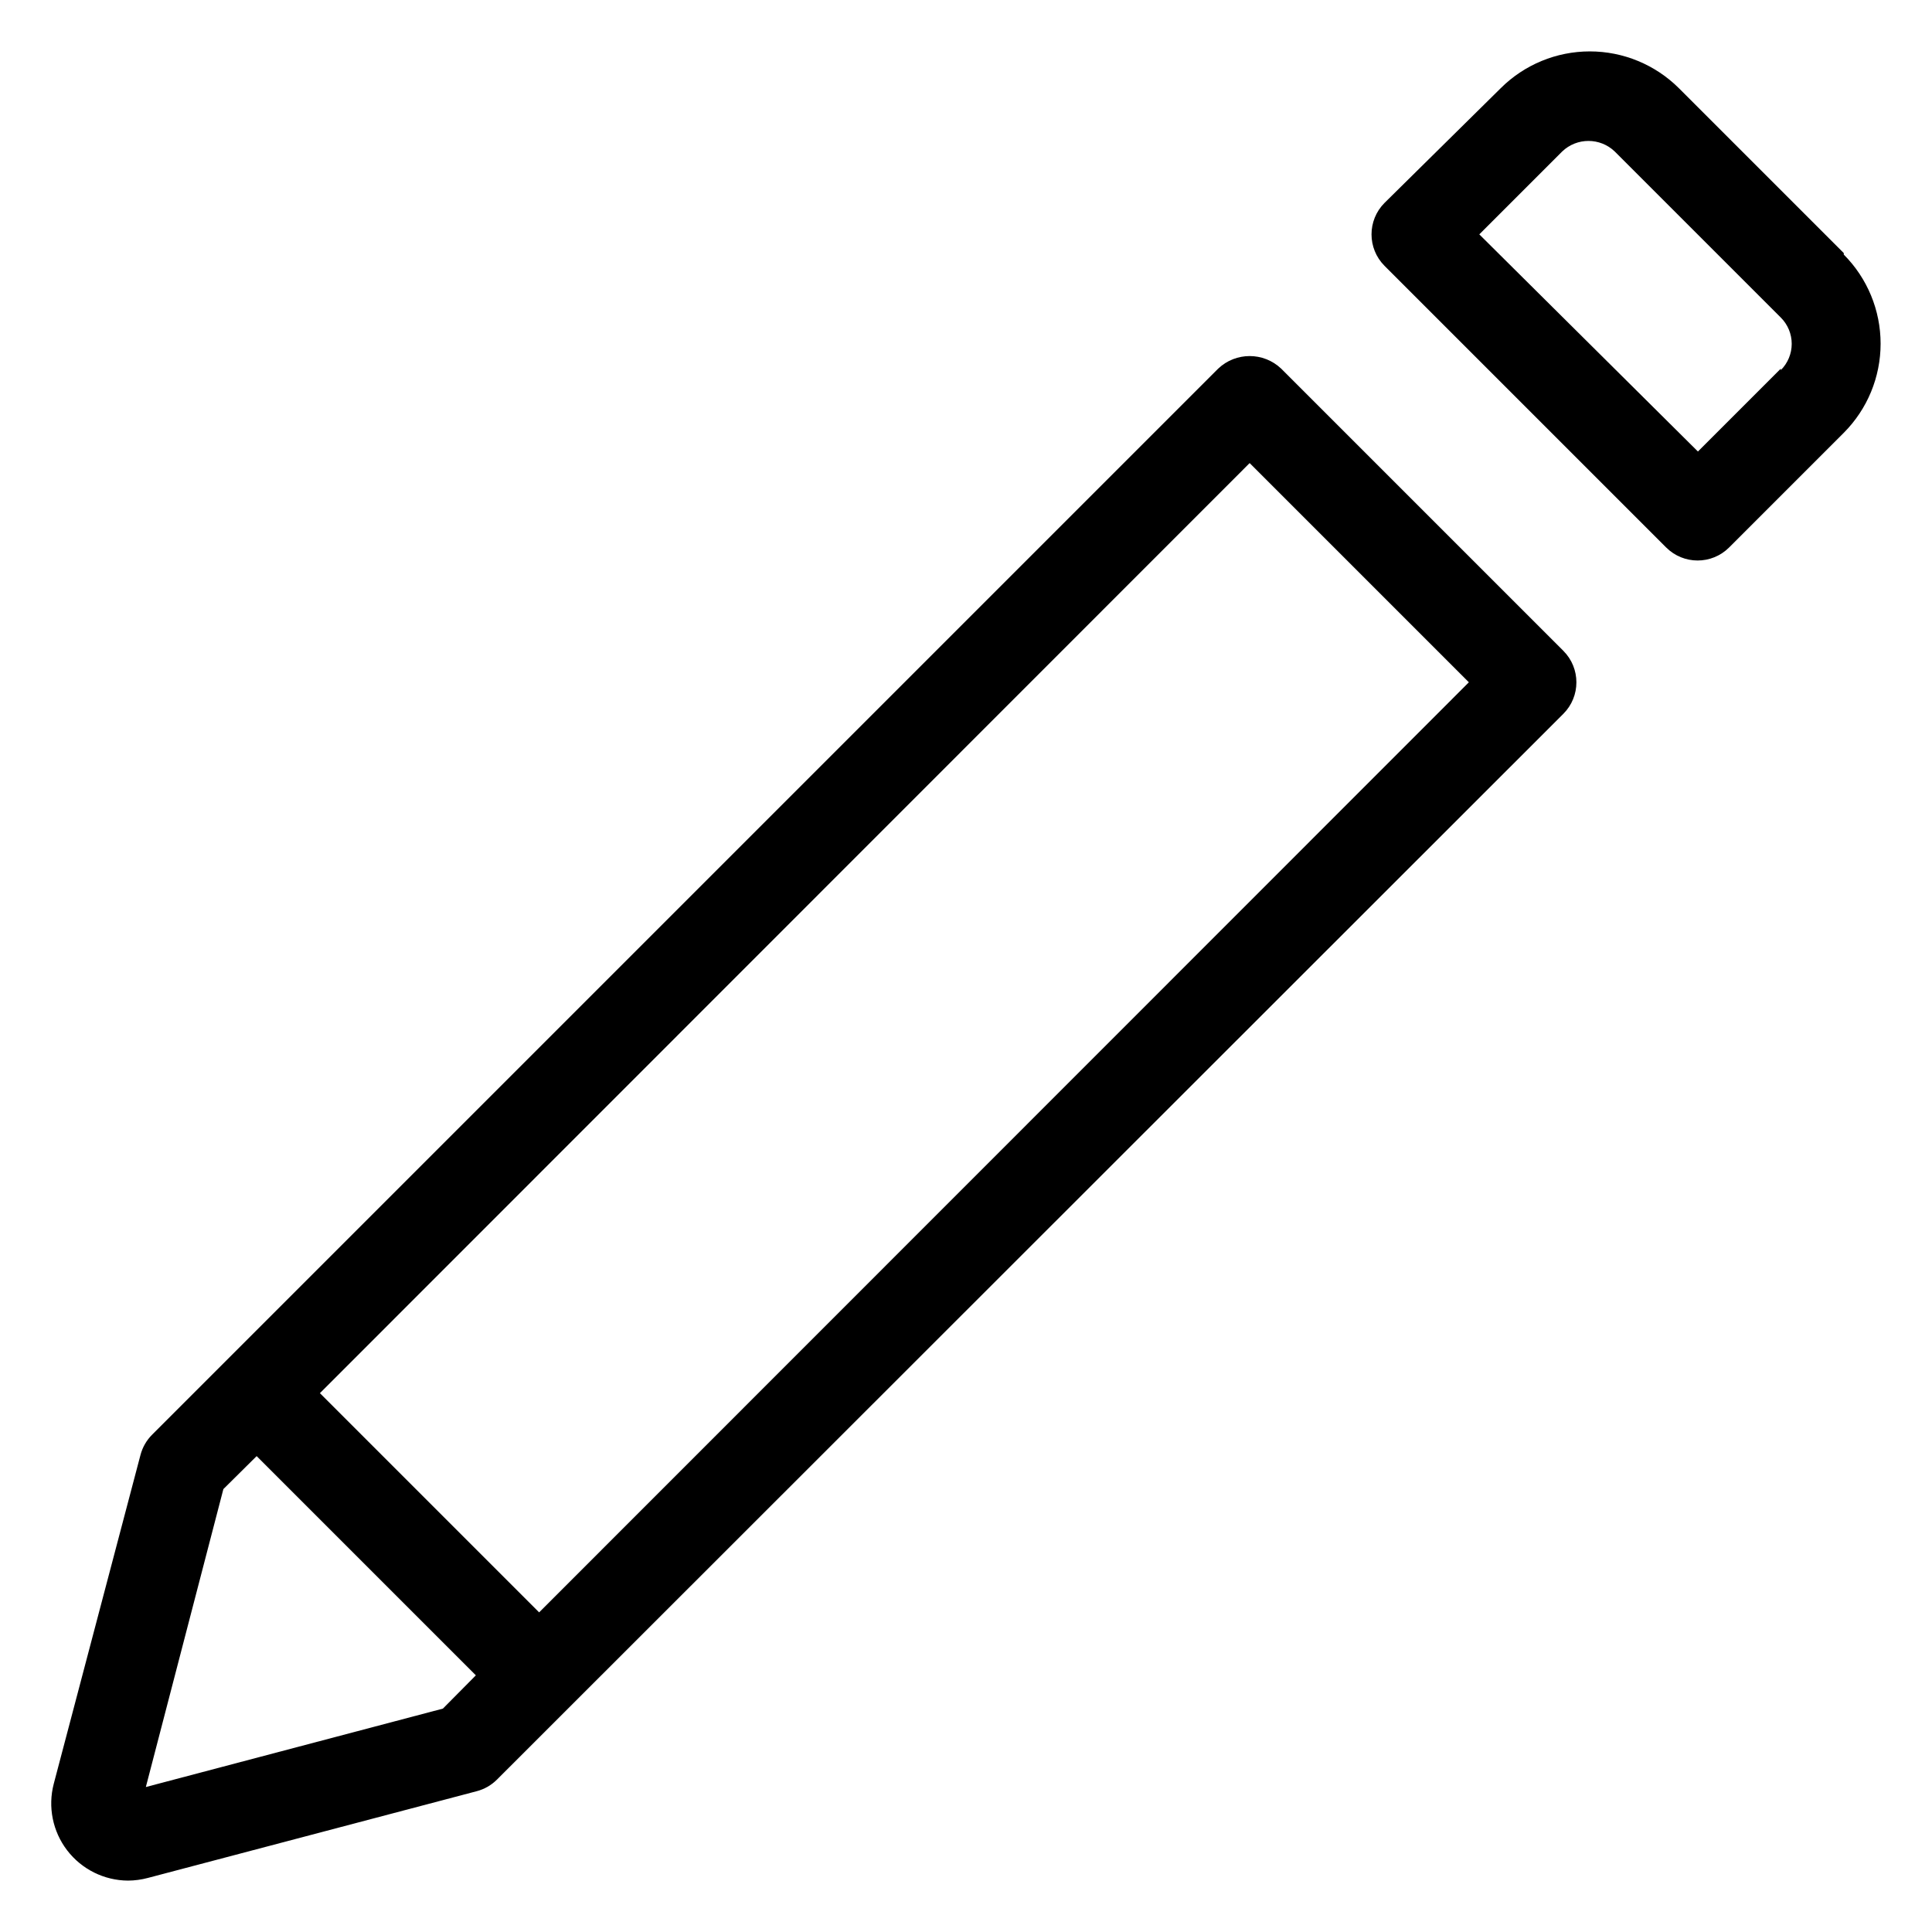 <?xml version="1.0" encoding="UTF-8"?>
<!-- Uploaded to: ICON Repo, www.svgrepo.com, Generator: ICON Repo Mixer Tools -->
<svg fill="#000000" width="800px" height="800px" version="1.1" viewBox="144 144 512 512" xmlns="http://www.w3.org/2000/svg">
 <g>
  <path d="m483.52 241.69c-4.676-4.438-12.012-4.438-16.688 0l-282.53 282.53c-1.48 1.48-2.539 3.328-3.07 5.352l-22.984 87.145c-1.605 6.117-0.293 12.633 3.555 17.652 3.848 5.016 9.801 7.977 16.125 8.012 1.781-0.012 3.555-0.25 5.273-0.711l87.145-22.984c2.023-0.531 3.871-1.59 5.352-3.07l282.61-282.45c4.606-4.609 4.606-12.078 0-16.688zm-222.15 355.11-78.719 20.781 20.547-78.957 8.816-8.738 58.094 58.094zm25.504-25.504-58.094-58.094 246.39-246.48 58.094 58.094z"/>
  <path d="m632.62 211.07-43.691-43.691c-6.269-6.246-14.762-9.758-23.613-9.758-8.855 0-17.348 3.512-23.617 9.758l-30.781 30.387c-4.602 4.609-4.602 12.078 0 16.688l74.629 74.629c4.609 4.606 12.078 4.606 16.688 0l30.387-30.387c6.25-6.269 9.758-14.762 9.758-23.617 0-8.852-3.508-17.344-9.758-23.613zm-16.688 30.621-21.965 21.965-57.938-57.547 21.965-21.965-0.004 0.004c3.898-3.731 10.039-3.731 13.934 0l44.004 44.004h0.004c1.848 1.848 2.891 4.352 2.891 6.965 0 2.617-1.043 5.121-2.891 6.969z"/>
 </g>
</svg>